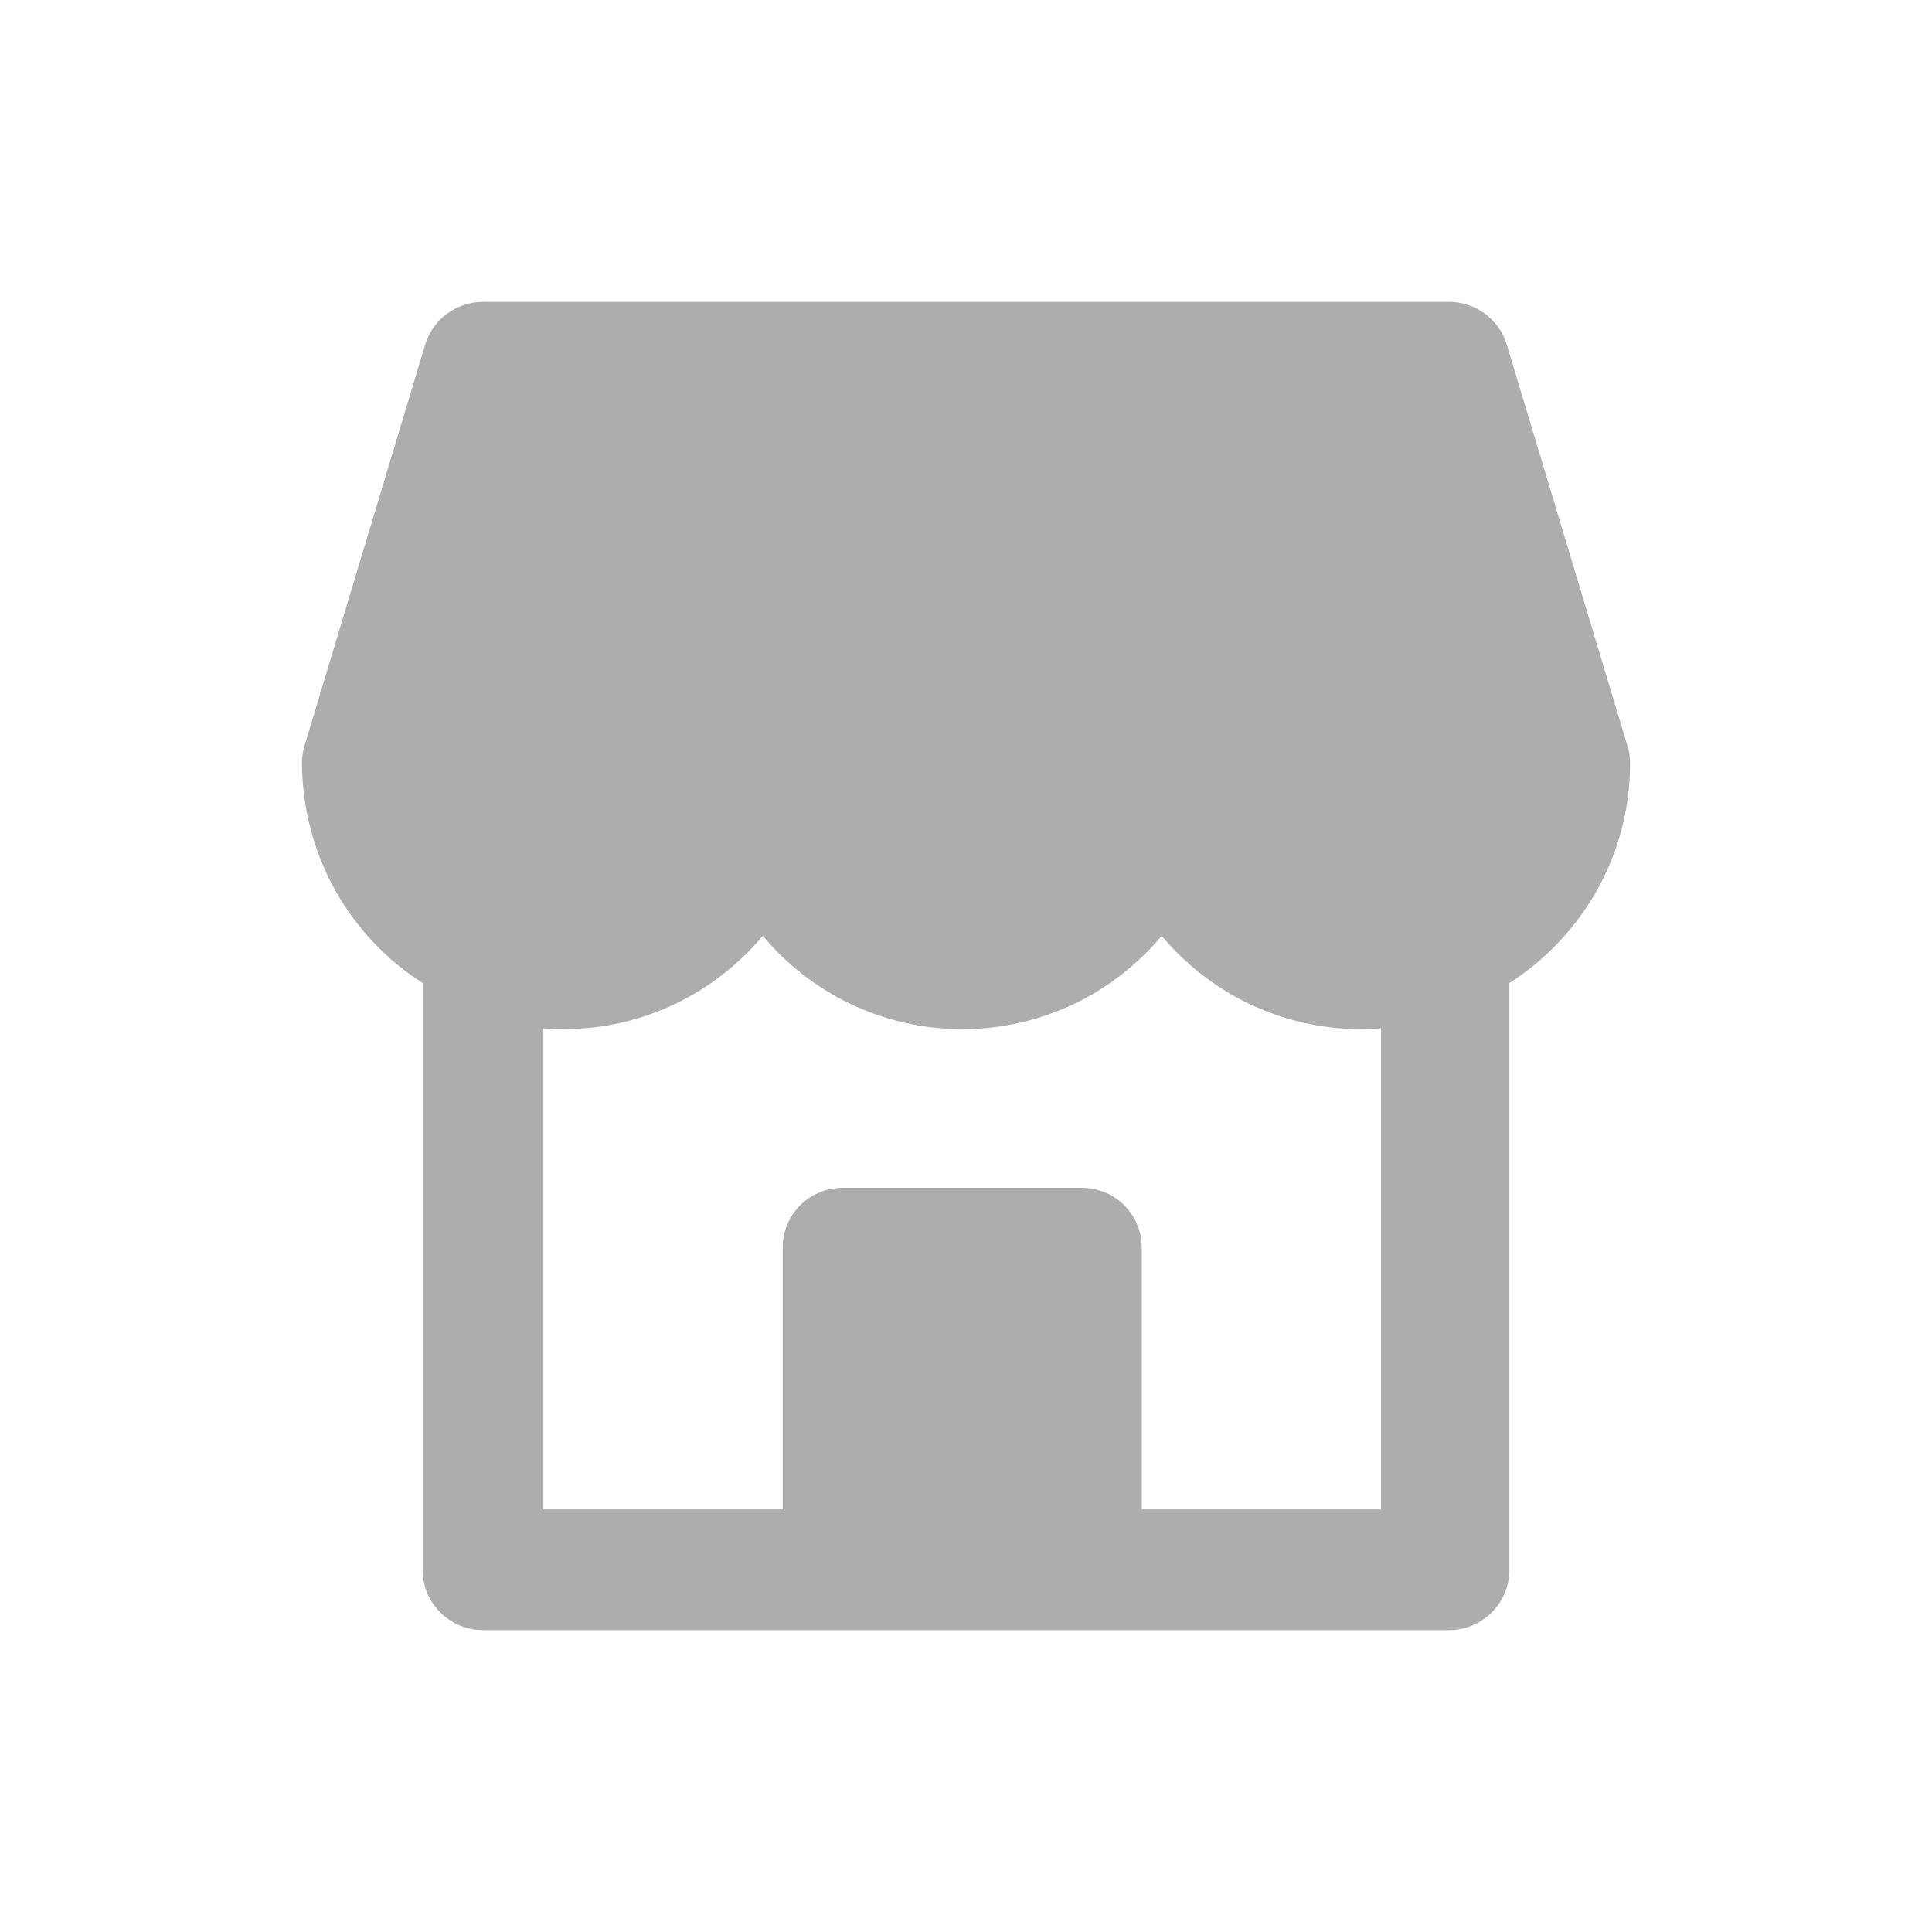 <svg width="32" height="32" viewBox="0 0 32 32" fill="none" xmlns="http://www.w3.org/2000/svg">
<path fill-rule="evenodd" clip-rule="evenodd" d="M26.988 12.497C26.99 12.509 26.992 12.526 26.995 12.548C26.998 12.574 26.998 12.599 26.999 12.668C26.991 14.184 26.195 15.517 25 16.282V26.003C25 26.554 24.552 27 24 27H18H14H8C7.448 27 7 26.554 7 26.003V16.282C5.805 15.517 5.009 14.184 5.001 12.625C5.001 12.599 5.002 12.574 5.005 12.548C5.006 12.537 5.008 12.526 5.012 12.5C5.013 12.488 5.016 12.472 5.019 12.451C5.024 12.425 5.031 12.4 5.046 12.344L7.042 5.71C7.169 5.289 7.558 5 8 5H24C24.442 5 24.831 5.289 24.958 5.711C24.958 5.711 26.955 12.35 26.962 12.375C26.969 12.4 26.976 12.425 26.981 12.451C26.983 12.462 26.984 12.472 26.988 12.497ZM18.911 25H22.875V17.032C22.766 17.041 22.656 17.046 22.545 17.046C21.218 17.046 20.029 16.444 19.241 15.5C18.453 16.444 17.265 17.046 15.937 17.046C14.61 17.046 13.422 16.444 12.634 15.5C11.845 16.444 10.657 17.046 9.33 17.046C9.219 17.046 9.109 17.041 9 17.032V25H12.964V20.661C12.964 20.116 13.408 19.674 13.955 19.674H17.92C18.467 19.674 18.911 20.116 18.911 20.661V25Z" fill="#ADADAD"/>
</svg>
